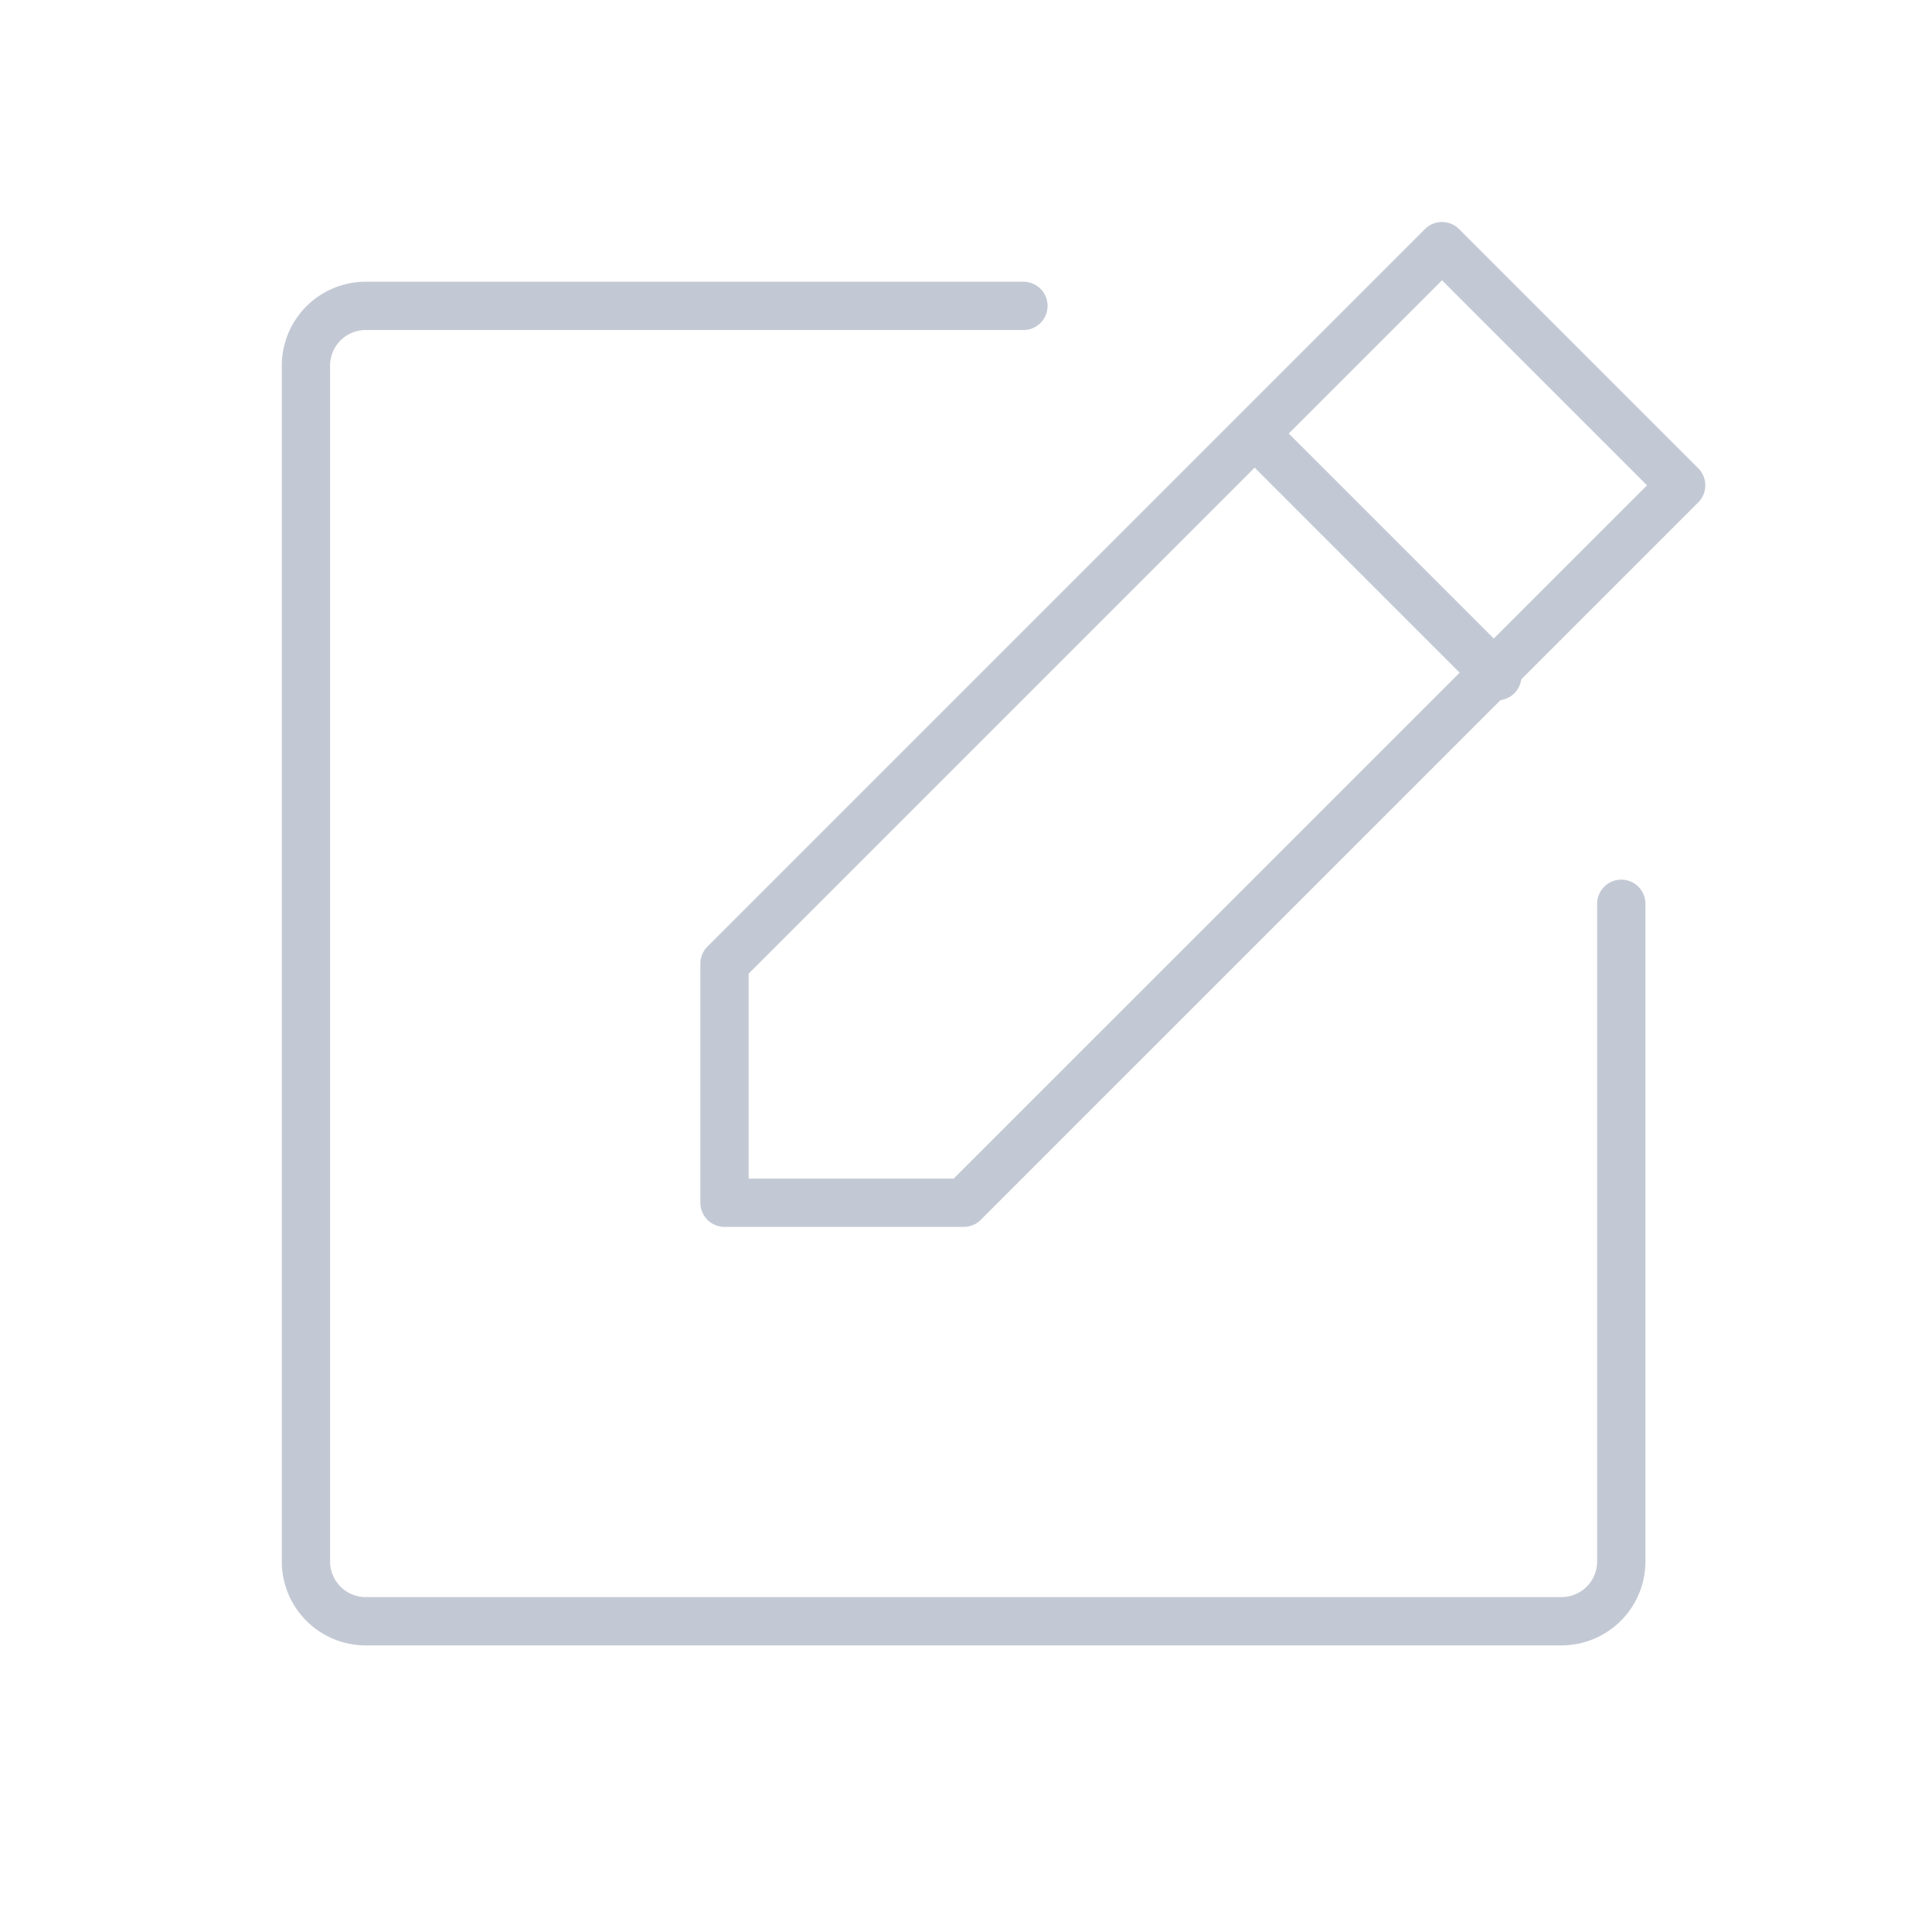 <svg xmlns="http://www.w3.org/2000/svg" width="40" height="40" viewBox="0 0 40 40">
  <g id="note-pencil-light" transform="translate(0.3 0.299)">
    <rect id="Rectángulo_141" data-name="Rectángulo 141" width="40" height="40" transform="translate(-0.3 -0.299)" fill="none"/>
    <path id="Trazado_86" data-name="Trazado 86" d="M100.952,51.806H96V46.855L110.855,32l4.952,4.952Z" transform="translate(-81.3 -27.203)" fill="none" stroke="#c3c9d4" stroke-linecap="round" stroke-linejoin="round" stroke-width="1"/>
    <line id="Línea_183" data-name="Línea 183" x2="5" y2="5" transform="translate(25.7 8.701)" fill="none" stroke="#c3c9d4" stroke-linecap="round" stroke-linejoin="round" stroke-width="1"/>
    <path id="Trazado_87" data-name="Trazado 87" d="M67.233,52.379V66A1.238,1.238,0,0,1,66,67.233H41.238A1.238,1.238,0,0,1,40,66V41.238A1.238,1.238,0,0,1,41.238,40H54.855" transform="translate(-33.966 -33.966)" fill="none" stroke="#c3c9d4" stroke-linecap="round" stroke-linejoin="round" stroke-width="1"/>
  </g>
</svg>
